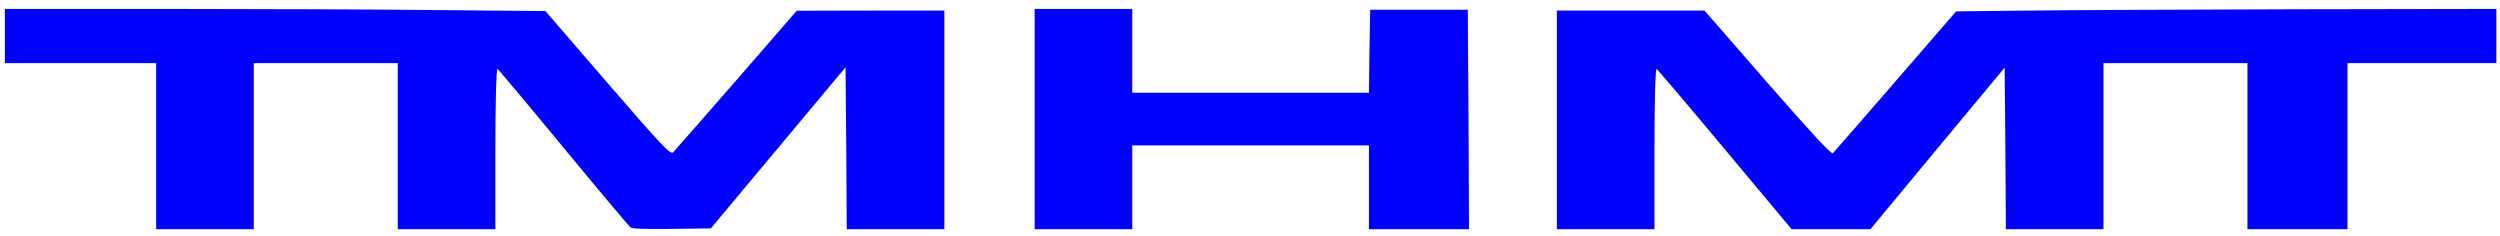 <svg width="222" height="21" viewBox="0 0 222 21" fill="none" xmlns="http://www.w3.org/2000/svg">
<g clip-path="url(#clip0_46_4)">
<path d="M0.433 3.201V5.609H7.151H13.868V12.982V20.354H18.202H22.536V12.982V5.609H28.928H35.321V12.982V20.354H39.655H43.989V13.171C43.989 9.011 44.075 6.047 44.184 6.12C44.292 6.208 46.936 9.347 50.056 13.128C53.176 16.909 55.842 20.077 55.972 20.179C56.123 20.31 57.055 20.354 59.655 20.325L63.123 20.281L69.103 13.128L75.084 5.974L75.149 13.171L75.192 20.354H79.526H83.86V10.646V0.938H77.316L70.75 0.953L65.398 7.113C62.429 10.515 59.894 13.405 59.764 13.537C59.525 13.741 58.724 12.894 53.956 7.376L48.431 0.982L38.701 0.894C33.349 0.836 22.536 0.792 14.692 0.792H0.433V3.201Z" fill="#0000FF"/>
<path d="M91.878 10.573V20.354H96.212H100.545V16.631V12.909H111.055H121.564V16.631V20.354H126.007H130.449L130.406 10.602L130.341 0.865H126.007H121.673L121.608 4.544L121.564 8.237H111.055H100.545V4.515V0.792H96.212H91.878V10.573Z" fill="#0000FF"/>
<path d="M180.201 0.938L173.701 1.011L168.327 7.215C165.358 10.631 162.866 13.507 162.758 13.61C162.649 13.755 160.786 11.741 156.972 7.376L151.36 0.938H144.816H138.25V10.646V20.354H142.584H146.918V13.171C146.918 8.821 147.004 6.047 147.113 6.12C147.221 6.208 149.973 9.434 153.202 13.303L159.096 20.354H162.606H166.095L172.054 13.171L178.013 6.004L178.078 13.171L178.121 20.354H182.455H186.789V12.982V5.609H193.181H199.574V12.982V20.354H204.016H208.458V12.982V5.609H215.067H221.676V3.201V0.792L204.189 0.821C194.547 0.85 183.755 0.894 180.201 0.938Z" fill="#0000FF"/>
</g>
<defs>
<clipPath id="clip0_46_4">
<rect width="221.893" height="20" fill="white" transform="translate(0 0.5)"/>
</clipPath>
</defs>
</svg>
